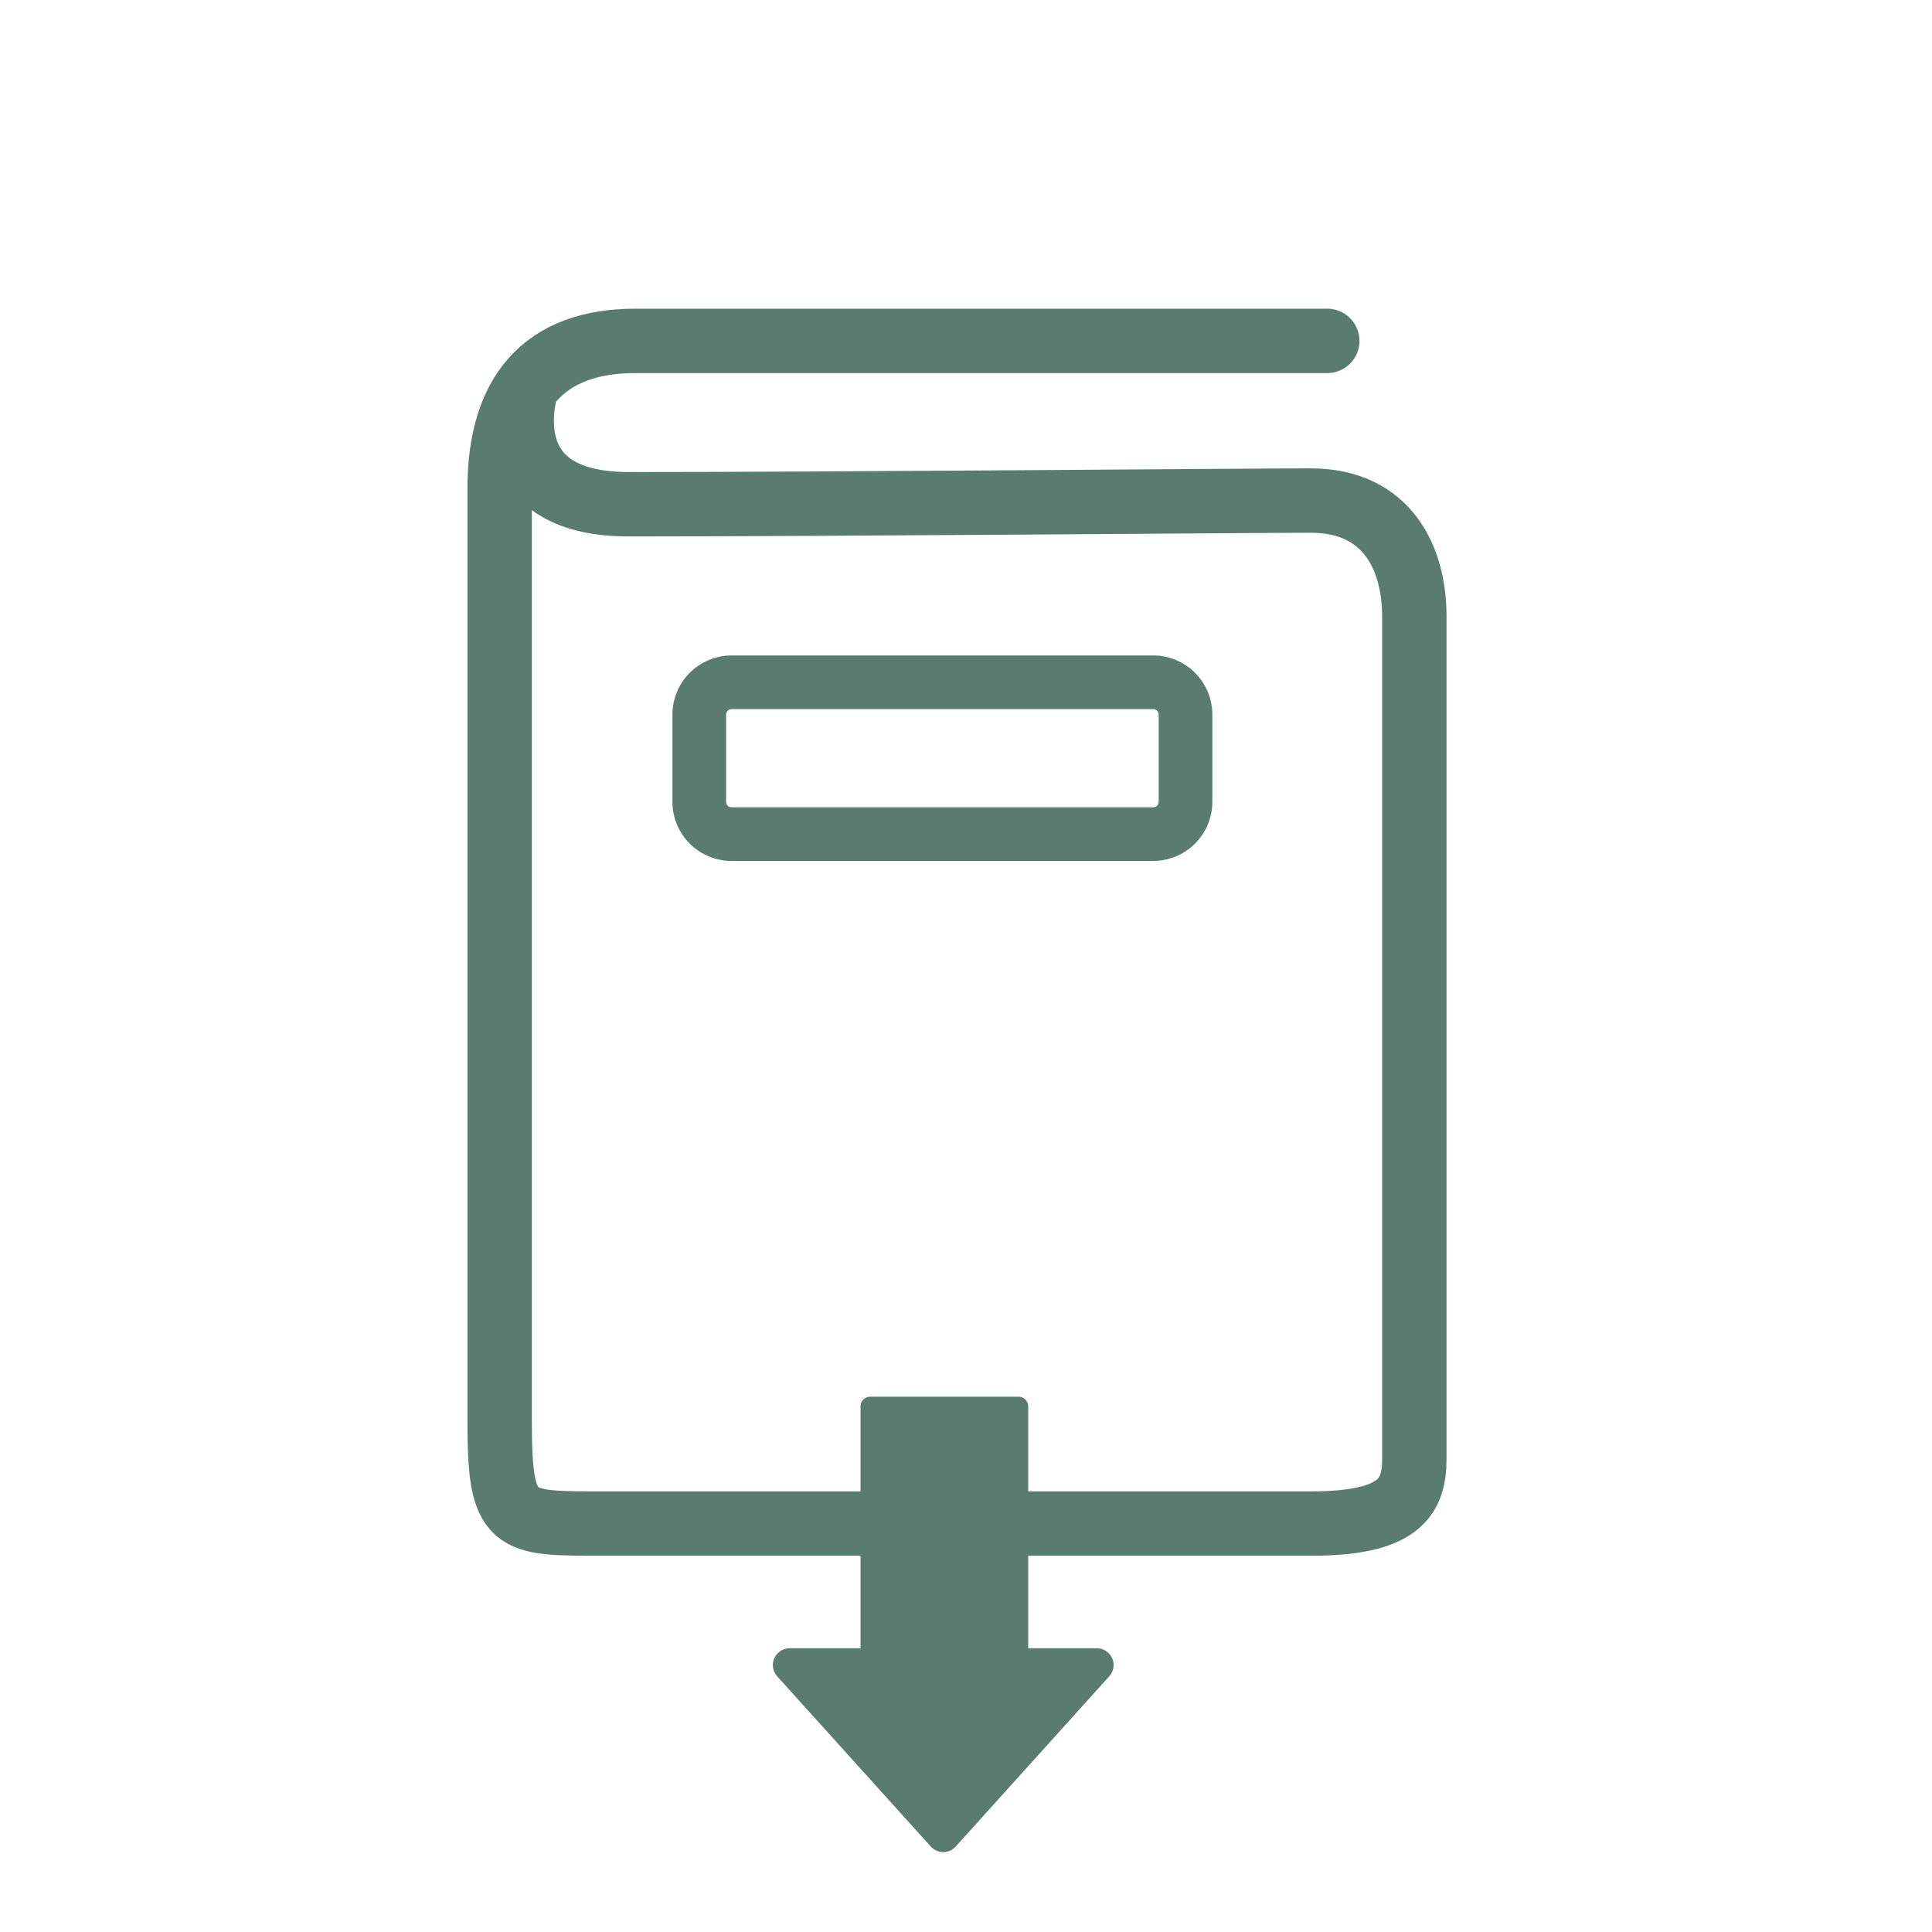 <?xml version="1.0" encoding="UTF-8"?>
<svg xmlns="http://www.w3.org/2000/svg" width="90" height="90" viewBox="0 0 90 90">
  <g id="large_icon" data-name="large icon" transform="translate(0.215 0.191)">
    <circle id="Ellipse_4" data-name="Ellipse 4" cx="45" cy="45" r="45" transform="translate(-0.215 -0.191)" fill="none" opacity="0.502"></circle>
    <g id="guide-download" transform="translate(22.785 15.414)">
      <g id="Group_1557" data-name="Group 1557">
        <path id="Path_3411" data-name="Path 3411" d="M1.754,2.657s-1.8,5.453,4.764,5.453c9.363,0,29.053-.172,31.77-.172,3.583,0,4.822,2.719,4.822,5.391V52.58c0,1.809-.717,3.013-4.822,3.013H5.322C1.05,55.593.5,55.66.5,50.771V7.384C.5,2.976,2.522.5,6.827.5H39.054" transform="translate(-0.225 -0.225)" fill="none" stroke="#5a7c70" stroke-linecap="round" stroke-miterlimit="10" stroke-width="3"></path>
        <path id="Rectangle_838" data-name="Rectangle 838" d="M1.507,0H21.145a1.507,1.507,0,0,1,1.507,1.507V5.565a1.507,1.507,0,0,1-1.507,1.507H1.506A1.506,1.506,0,0,1,0,5.566V1.507A1.507,1.507,0,0,1,1.507,0Z" transform="translate(9.574 16.179)" fill="none" stroke="#5a7c70" stroke-linecap="round" stroke-miterlimit="10" stroke-width="2.5"></path>
      </g>
      <g id="Group_1558" data-name="Group 1558">
        <path id="Path_3412" data-name="Path 3412" d="M38.374,104.591H31.465a.451.451,0,0,1-.451-.451V90.225a.452.452,0,0,1,.451-.452h6.909a.452.452,0,0,1,.451.452V104.14a.451.451,0,0,1-.451.451" transform="translate(-13.927 -40.314)" fill="#5a7c70"></path>
        <path id="Path_3414" data-name="Path 3414" d="M8.52,9.236,15.678,1.3A.781.781,0,0,0,15.1,0H.782A.781.781,0,0,0,.2,1.3L7.36,9.236a.781.781,0,0,0,1.159,0" transform="translate(13 61.179)" fill="#5a7c70"></path>
      </g>
    </g>
  </g>
</svg>
